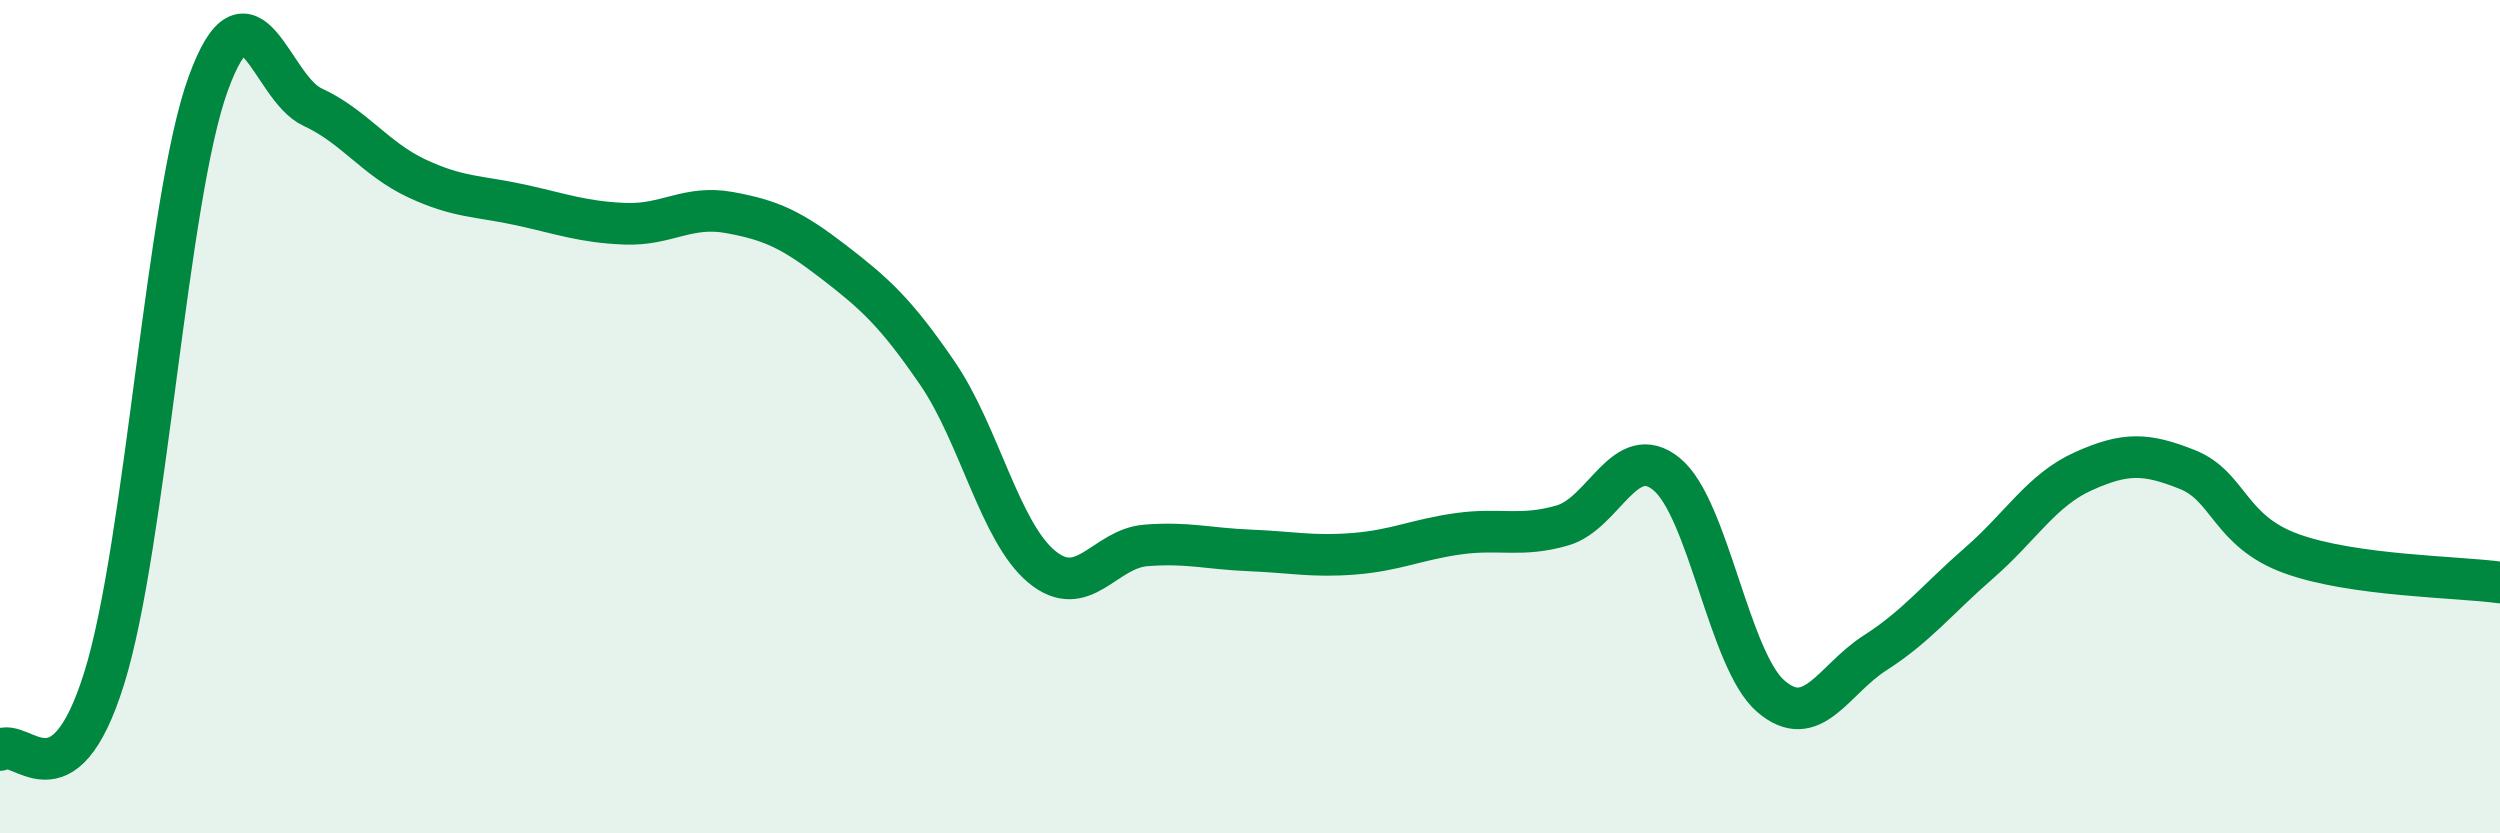 
    <svg width="60" height="20" viewBox="0 0 60 20" xmlns="http://www.w3.org/2000/svg">
      <path
        d="M 0,18 C 0.5,17.66 1.5,19.48 2.5,16.28 C 3.5,13.08 4,4.74 5,2 C 6,-0.74 6.5,2.11 7.5,2.57 C 8.5,3.03 9,3.81 10,4.28 C 11,4.75 11.5,4.7 12.5,4.92 C 13.5,5.14 14,5.33 15,5.37 C 16,5.41 16.5,4.92 17.5,5.1 C 18.5,5.28 19,5.51 20,6.28 C 21,7.05 21.5,7.5 22.5,8.96 C 23.5,10.42 24,12.77 25,13.6 C 26,14.43 26.5,13.17 27.5,13.09 C 28.5,13.01 29,13.17 30,13.21 C 31,13.25 31.5,13.37 32.5,13.29 C 33.5,13.21 34,12.95 35,12.81 C 36,12.67 36.5,12.9 37.5,12.61 C 38.5,12.32 39,10.56 40,11.38 C 41,12.2 41.5,15.85 42.5,16.71 C 43.5,17.57 44,16.31 45,15.67 C 46,15.03 46.5,14.38 47.5,13.51 C 48.5,12.64 49,11.76 50,11.31 C 51,10.86 51.5,10.87 52.5,11.27 C 53.5,11.67 53.5,12.75 55,13.29 C 56.5,13.83 59,13.84 60,13.98L60 20L0 20Z"
        fill="#008740"
        opacity="0.1"
        stroke-linecap="round"
        stroke-linejoin="round"
      />
      <path
        d="M 0,18 C 0.5,17.66 1.5,19.48 2.5,16.28 C 3.5,13.08 4,4.74 5,2 C 6,-0.74 6.5,2.11 7.5,2.57 C 8.5,3.03 9,3.81 10,4.28 C 11,4.75 11.5,4.7 12.5,4.92 C 13.5,5.14 14,5.33 15,5.37 C 16,5.41 16.5,4.92 17.5,5.1 C 18.5,5.28 19,5.51 20,6.28 C 21,7.05 21.5,7.5 22.5,8.96 C 23.5,10.42 24,12.77 25,13.6 C 26,14.43 26.5,13.17 27.5,13.09 C 28.5,13.01 29,13.17 30,13.21 C 31,13.25 31.5,13.37 32.5,13.29 C 33.5,13.21 34,12.95 35,12.81 C 36,12.67 36.5,12.9 37.5,12.61 C 38.5,12.32 39,10.56 40,11.38 C 41,12.2 41.5,15.85 42.5,16.71 C 43.5,17.57 44,16.31 45,15.67 C 46,15.03 46.5,14.38 47.5,13.51 C 48.5,12.64 49,11.76 50,11.31 C 51,10.86 51.5,10.87 52.5,11.27 C 53.5,11.67 53.5,12.75 55,13.29 C 56.5,13.83 59,13.84 60,13.98"
        stroke="#008740"
        stroke-width="1"
        fill="none"
        stroke-linecap="round"
        stroke-linejoin="round"
      />
    </svg>
  